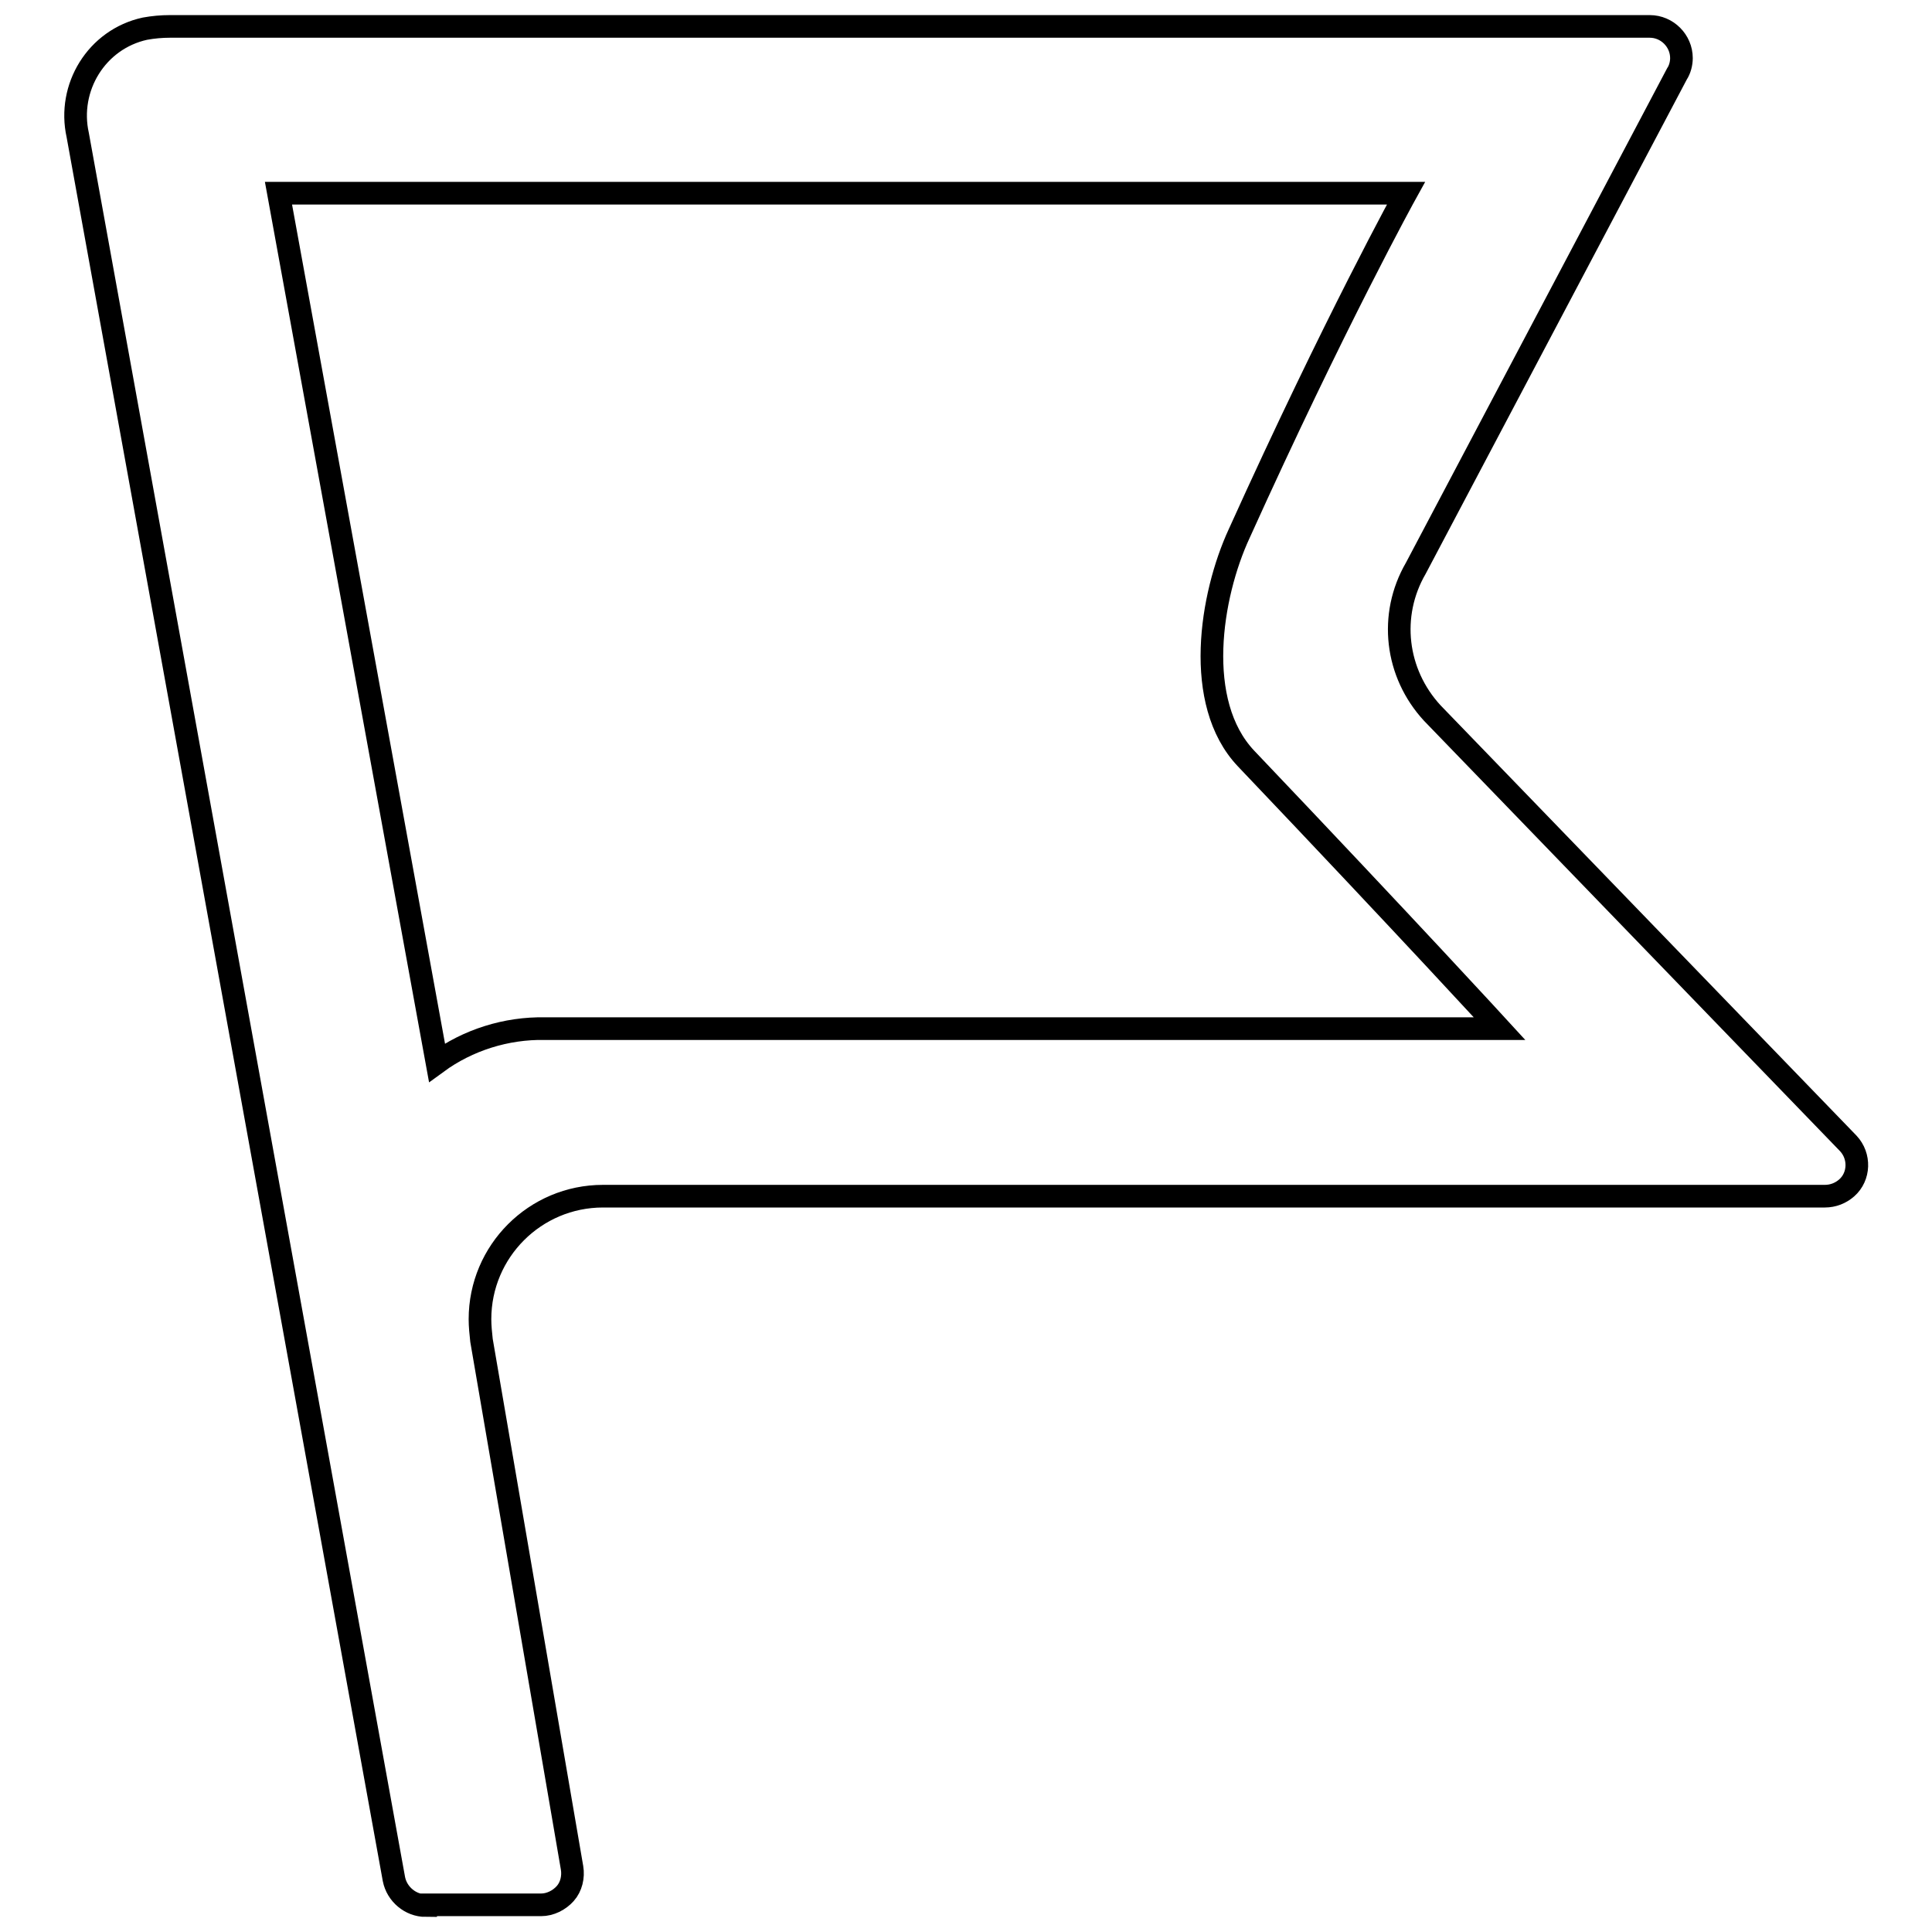 <?xml version="1.0" encoding="utf-8"?>
<!-- Svg Vector Icons : http://www.onlinewebfonts.com/icon -->
<!DOCTYPE svg PUBLIC "-//W3C//DTD SVG 1.1//EN" "http://www.w3.org/Graphics/SVG/1.1/DTD/svg11.dtd">
<svg version="1.1" xmlns="http://www.w3.org/2000/svg" xmlns:xlink="http://www.w3.org/1999/xlink" x="0px" y="0px" viewBox="0 0 256 256" enable-background="new 0 0 256 256" xml:space="preserve">
<g> <path stroke-width="3" fill-opacity="0" stroke="#000000"  d="M56.4,252.5c-2,0-3.8-1.5-4.2-3.5L10.3,17.9c-1.4-6.3,2.5-12.7,8.9-14.1c1.1-0.2,2.2-0.3,3.3-0.3h196.1 c2.3,0,4.2,1.9,4.2,4.2c0,0.7-0.2,1.5-0.6,2.1l-34.6,65.5c-3.6,6.2-2.7,13.9,2.2,19.2l55.1,57c1.6,1.7,1.5,4.4-0.2,5.9 c-0.8,0.7-1.8,1.1-2.9,1.1H79.9c-9,0-16.3,7.3-16.3,16.3c0,0.9,0.1,1.9,0.2,2.8l12,69.9c0.2,1.2-0.1,2.5-0.9,3.4 c-0.8,0.9-2,1.5-3.2,1.5H56.4z M57.9,140.8c4.1-3,9.2-4.6,14.3-4.5h126.5c0,0-12-13.1-33.6-35.8c-7-7.4-4.7-21.6-0.9-29.8 c12.7-28.1,22.1-45.1,22.1-45.1H36.9L57.9,140.8z"/></g>
</svg>